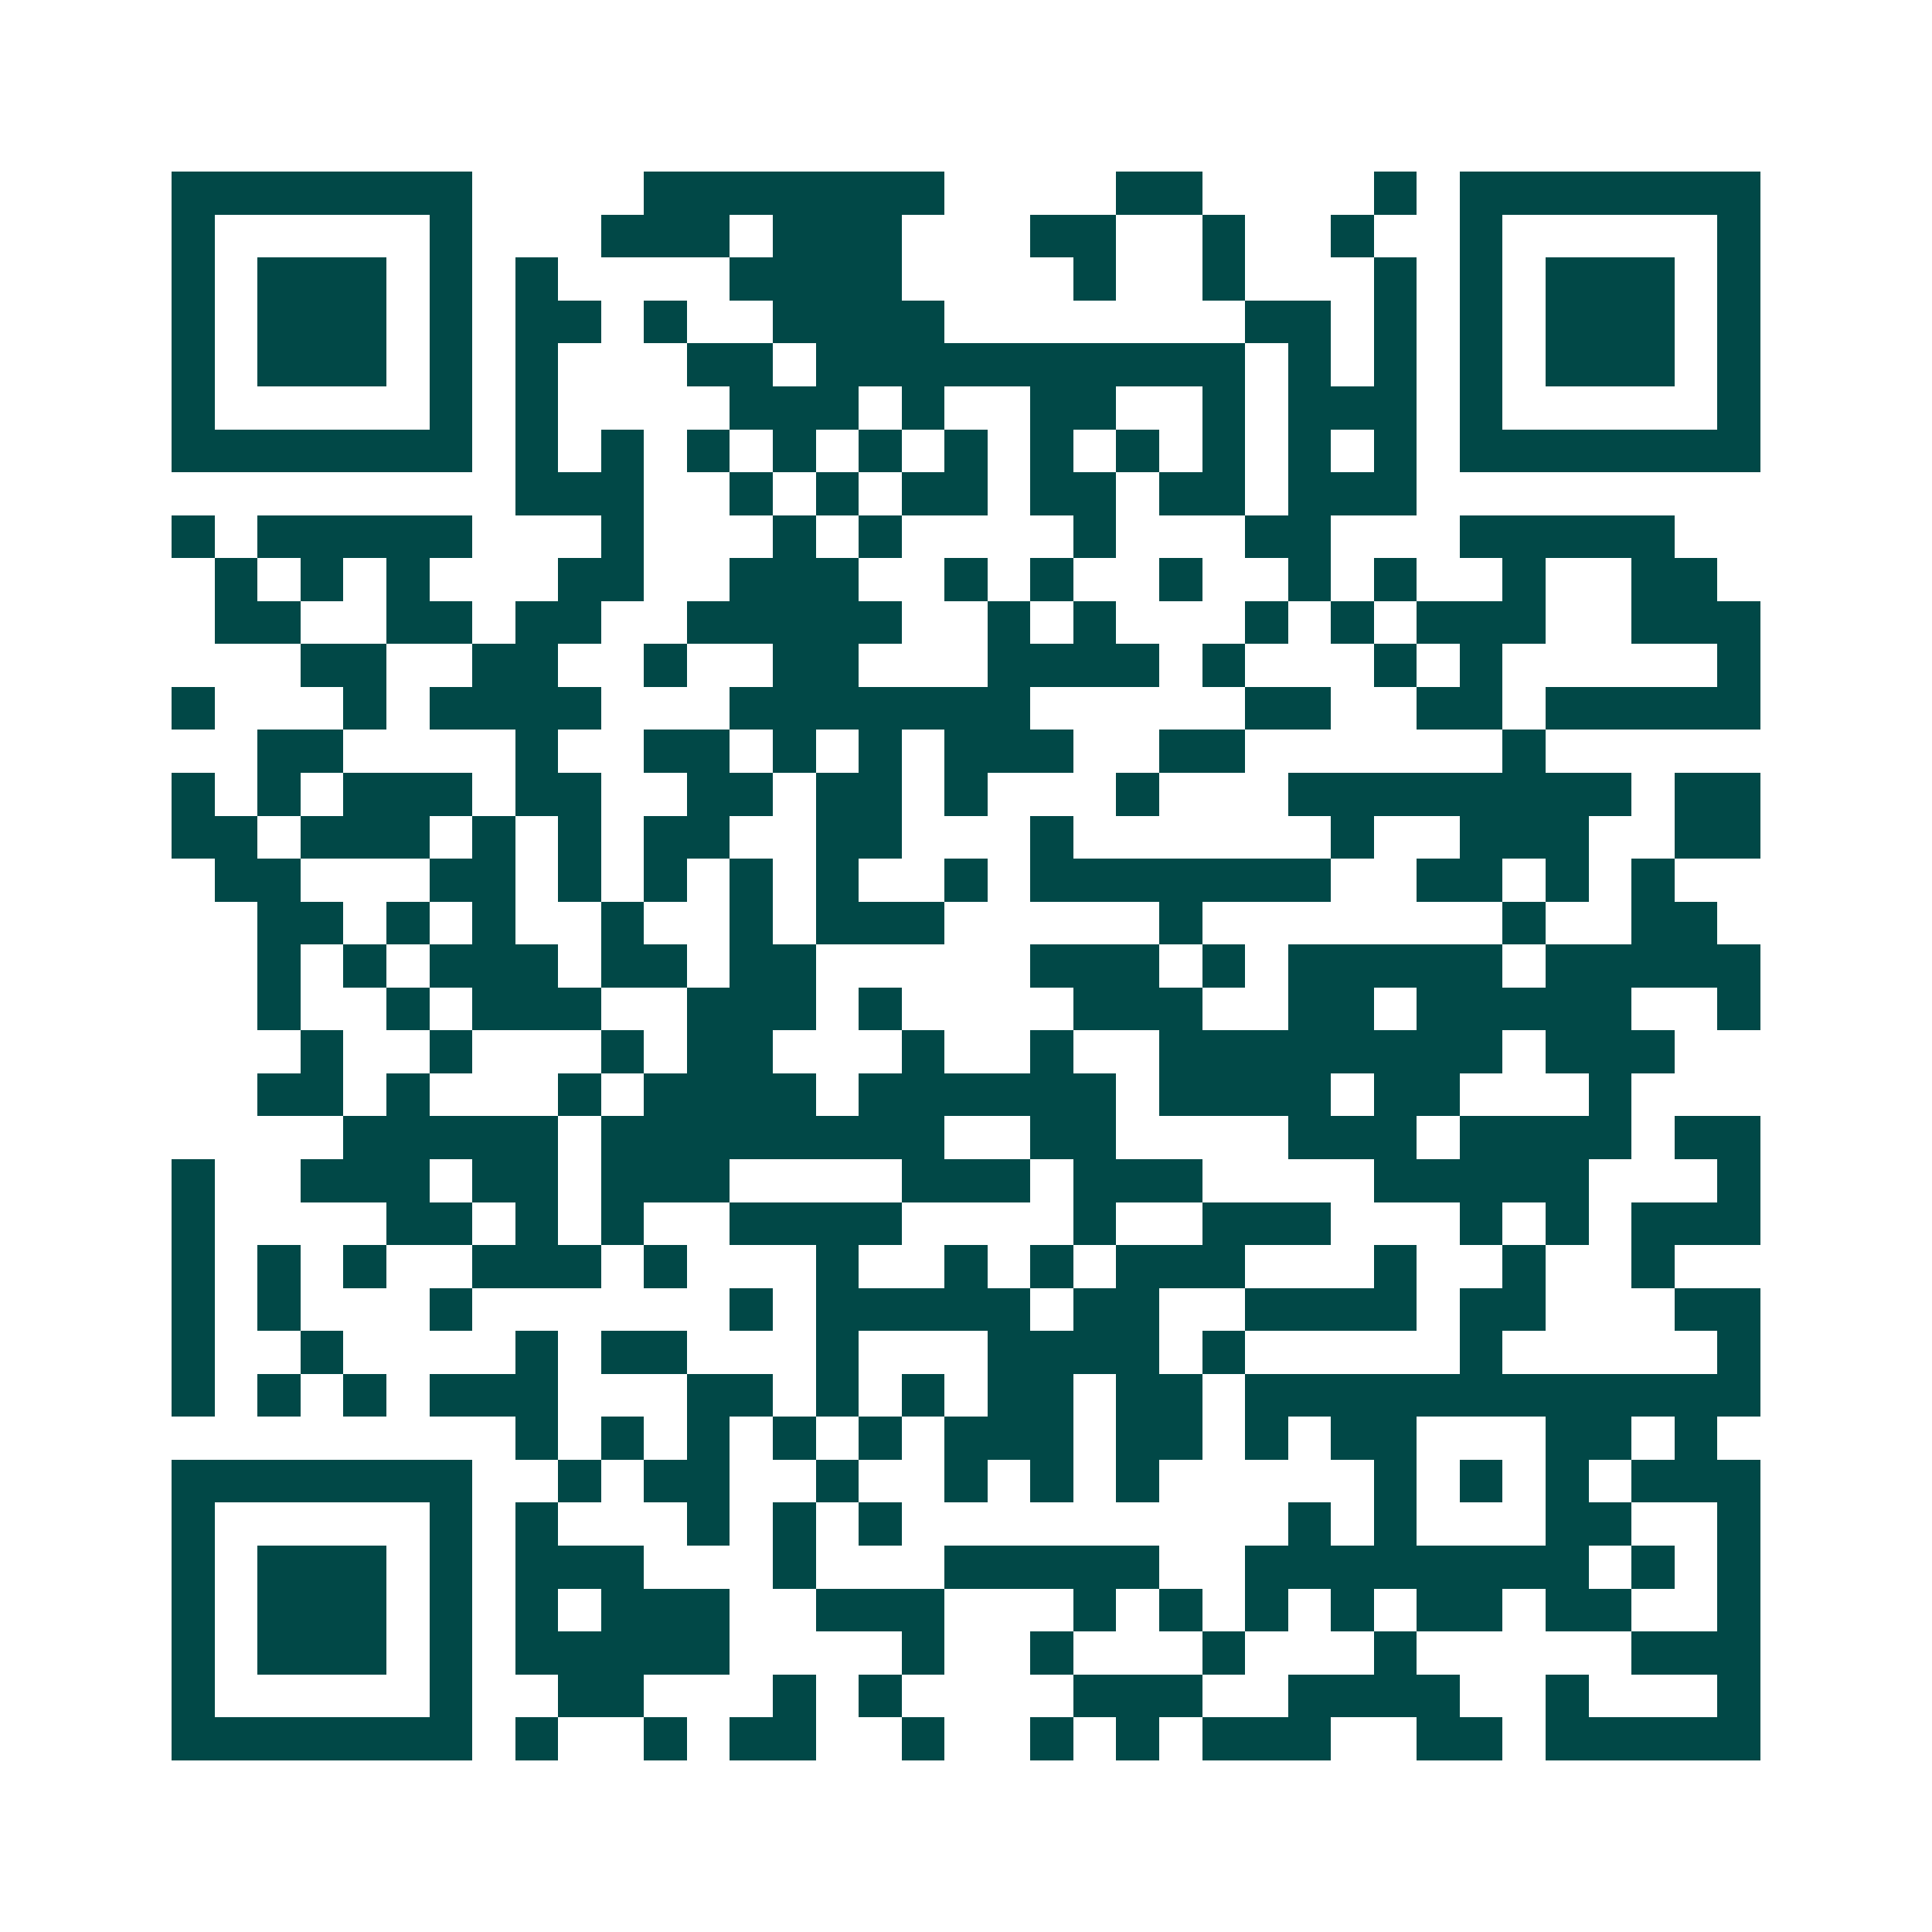 <svg xmlns="http://www.w3.org/2000/svg" width="200" height="200" viewBox="0 0 45 45" shape-rendering="crispEdges"><path fill="#ffffff" d="M0 0h45v45H0z"/><path stroke="#014847" d="M4 4.5h7m4 0h7m4 0h2m4 0h1m1 0h7M4 5.5h1m5 0h1m3 0h3m1 0h3m3 0h2m2 0h1m2 0h1m2 0h1m5 0h1M4 6.5h1m1 0h3m1 0h1m1 0h1m4 0h4m4 0h1m2 0h1m3 0h1m1 0h1m1 0h3m1 0h1M4 7.5h1m1 0h3m1 0h1m1 0h2m1 0h1m2 0h4m7 0h2m1 0h1m1 0h1m1 0h3m1 0h1M4 8.5h1m1 0h3m1 0h1m1 0h1m3 0h2m1 0h10m1 0h1m1 0h1m1 0h1m1 0h3m1 0h1M4 9.5h1m5 0h1m1 0h1m4 0h3m1 0h1m2 0h2m2 0h1m1 0h3m1 0h1m5 0h1M4 10.5h7m1 0h1m1 0h1m1 0h1m1 0h1m1 0h1m1 0h1m1 0h1m1 0h1m1 0h1m1 0h1m1 0h1m1 0h7M12 11.5h3m2 0h1m1 0h1m1 0h2m1 0h2m1 0h2m1 0h3M4 12.5h1m1 0h5m3 0h1m3 0h1m1 0h1m4 0h1m3 0h2m3 0h5M5 13.5h1m1 0h1m1 0h1m3 0h2m2 0h3m2 0h1m1 0h1m2 0h1m2 0h1m1 0h1m2 0h1m2 0h2M5 14.5h2m2 0h2m1 0h2m2 0h5m2 0h1m1 0h1m3 0h1m1 0h1m1 0h3m2 0h3M7 15.5h2m2 0h2m2 0h1m2 0h2m3 0h4m1 0h1m3 0h1m1 0h1m5 0h1M4 16.5h1m3 0h1m1 0h4m3 0h7m5 0h2m2 0h2m1 0h5M6 17.5h2m4 0h1m2 0h2m1 0h1m1 0h1m1 0h3m2 0h2m6 0h1M4 18.5h1m1 0h1m1 0h3m1 0h2m2 0h2m1 0h2m1 0h1m3 0h1m3 0h8m1 0h2M4 19.5h2m1 0h3m1 0h1m1 0h1m1 0h2m2 0h2m3 0h1m6 0h1m2 0h3m2 0h2M5 20.5h2m3 0h2m1 0h1m1 0h1m1 0h1m1 0h1m2 0h1m1 0h7m2 0h2m1 0h1m1 0h1M6 21.5h2m1 0h1m1 0h1m2 0h1m2 0h1m1 0h3m5 0h1m7 0h1m2 0h2M6 22.5h1m1 0h1m1 0h3m1 0h2m1 0h2m5 0h3m1 0h1m1 0h5m1 0h5M6 23.5h1m2 0h1m1 0h3m2 0h3m1 0h1m4 0h3m2 0h2m1 0h5m2 0h1M7 24.5h1m2 0h1m3 0h1m1 0h2m3 0h1m2 0h1m2 0h8m1 0h3M6 25.5h2m1 0h1m3 0h1m1 0h4m1 0h6m1 0h4m1 0h2m3 0h1M8 26.5h5m1 0h8m2 0h2m4 0h3m1 0h4m1 0h2M4 27.5h1m2 0h3m1 0h2m1 0h3m4 0h3m1 0h3m4 0h5m3 0h1M4 28.5h1m4 0h2m1 0h1m1 0h1m2 0h4m4 0h1m2 0h3m3 0h1m1 0h1m1 0h3M4 29.5h1m1 0h1m1 0h1m2 0h3m1 0h1m3 0h1m2 0h1m1 0h1m1 0h3m3 0h1m2 0h1m2 0h1M4 30.5h1m1 0h1m3 0h1m6 0h1m1 0h5m1 0h2m2 0h4m1 0h2m3 0h2M4 31.5h1m2 0h1m4 0h1m1 0h2m3 0h1m3 0h4m1 0h1m5 0h1m5 0h1M4 32.5h1m1 0h1m1 0h1m1 0h3m3 0h2m1 0h1m1 0h1m1 0h2m1 0h2m1 0h12M12 33.5h1m1 0h1m1 0h1m1 0h1m1 0h1m1 0h3m1 0h2m1 0h1m1 0h2m3 0h2m1 0h1M4 34.5h7m2 0h1m1 0h2m2 0h1m2 0h1m1 0h1m1 0h1m5 0h1m1 0h1m1 0h1m1 0h3M4 35.5h1m5 0h1m1 0h1m3 0h1m1 0h1m1 0h1m9 0h1m1 0h1m3 0h2m2 0h1M4 36.5h1m1 0h3m1 0h1m1 0h3m3 0h1m3 0h5m2 0h8m1 0h1m1 0h1M4 37.5h1m1 0h3m1 0h1m1 0h1m1 0h3m2 0h3m3 0h1m1 0h1m1 0h1m1 0h1m1 0h2m1 0h2m2 0h1M4 38.5h1m1 0h3m1 0h1m1 0h5m4 0h1m2 0h1m3 0h1m3 0h1m5 0h3M4 39.5h1m5 0h1m2 0h2m3 0h1m1 0h1m4 0h3m2 0h4m2 0h1m3 0h1M4 40.5h7m1 0h1m2 0h1m1 0h2m2 0h1m2 0h1m1 0h1m1 0h3m2 0h2m1 0h5"/></svg>
